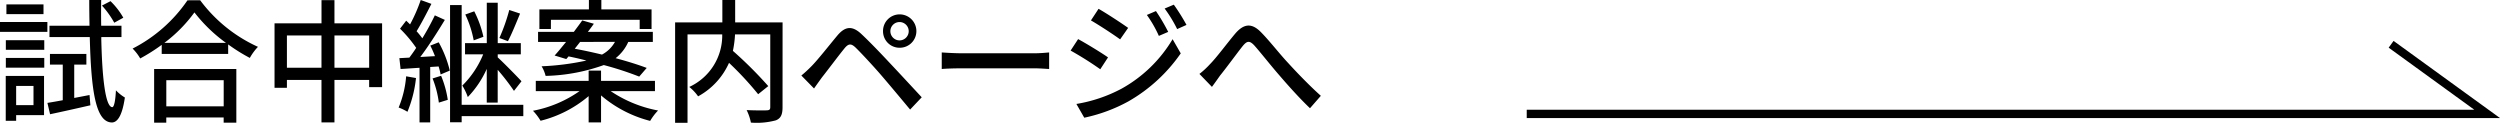 <svg xmlns="http://www.w3.org/2000/svg" width="299.742" height="14.72" viewBox="0 0 299.742 14.72"><g transform="translate(-8588.8 -9951.576)"><path d="M-64.416-11.3a8.748,8.748,0,0,0-1.536-1.984l-1.024.528A10.781,10.781,0,0,1-65.5-10.7Zm-9.568-1.6h-4.448v1.168h4.448Zm.464,2.112H-79.2V-9.6h5.68ZM-75.184-3.12v2.3h-2.08v-2.3Zm1.264-1.2h-4.592V1.056h1.248V.384h3.344ZM-78.5-5.312h4.608V-6.48H-78.5Zm0-2.144h4.608V-8.608H-78.5ZM-70.3-1.68v-4h1.456V-6.96h-4.368v1.28h1.536v4.272c-.688.128-1.312.24-1.84.32l.32,1.36c1.376-.288,3.152-.688,4.832-1.072l-.1-1.232Zm5.664-7.3v-1.36h-2.432c-.016-.976-.016-2.016,0-3.088H-68.5c0,1.072.016,2.112.032,3.088h-4.8v1.36h4.832c.16,6.3.672,10.176,2.624,10.24.576.016,1.232-.56,1.584-2.992A4.978,4.978,0,0,1-65.3-2.592c-.064,1.264-.224,2.032-.448,2.016-.8-.048-1.216-3.424-1.312-8.4Zm12.256,5.168V-.672h-6.88V-3.808ZM-60.72,1.28h1.456V.656h6.88V1.28h1.52V-5.152H-60.72Zm1.232-9.568a17.115,17.115,0,0,0,3.6-3.648,18.315,18.315,0,0,0,3.776,3.648Zm2.768-5.1A17.727,17.727,0,0,1-63.3-7.6a5.719,5.719,0,0,1,.912,1.184,21.8,21.8,0,0,0,2.576-1.632V-6.96h7.968V-8.1A20.84,20.84,0,0,0-49.248-6.48a6.6,6.6,0,0,1,.976-1.328A17.745,17.745,0,0,1-55.2-13.392ZM-39.1-5.3V-9.168h4.16V-5.3Zm-5.7,0V-9.168h4.144V-5.3Zm5.7-5.328v-2.784h-1.552v2.784h-5.632V-2.9H-44.8V-3.84h4.144V1.248H-39.1V-3.84h4.16v.864h1.552v-7.648Zm20.96-1.6a21.9,21.9,0,0,1-1.184,3.36l1.024.384c.448-.848.992-2.192,1.456-3.312Zm-3.1,3.216a12.681,12.681,0,0,0-1.1-3.056l-1.072.384a12.483,12.483,0,0,1,1.008,3.1Zm.4,7.888h1.312V-5.056a27.593,27.593,0,0,1,1.952,2.528l.9-1.152c-.416-.464-2.16-2.24-2.848-2.864v-.368h2.768V-8.256h-2.768V-13.1h-1.312v4.848h-2.608v1.344h2.176a11.2,11.2,0,0,1-2.5,3.744,7.238,7.238,0,0,1,.656,1.376,11.734,11.734,0,0,0,2.272-3.376Zm-9.664-3.152a12.249,12.249,0,0,1-.9,3.744,5.86,5.86,0,0,1,1.056.512,14.5,14.5,0,0,0,1.024-4.048Zm3.168.256a11.93,11.93,0,0,1,.752,2.9l1.072-.336a12.259,12.259,0,0,0-.8-2.88Zm-.272-3.936a13.087,13.087,0,0,1,.56,1.264l-1.76.1c.992-1.312,2.08-3.024,2.944-4.448l-1.2-.544a30.559,30.559,0,0,1-1.5,2.752,10.027,10.027,0,0,0-.688-.848c.544-.88,1.216-2.176,1.776-3.28l-1.28-.464a19.168,19.168,0,0,1-1.28,2.928c-.16-.16-.3-.3-.464-.448l-.736.96a15.739,15.739,0,0,1,1.936,2.3c-.272.432-.56.816-.816,1.168l-1.2.064.144,1.3c.672-.032,1.456-.1,2.272-.144V1.248h1.28v-6.64l1.008-.064a7.617,7.617,0,0,1,.24.96l1.1-.464a13.453,13.453,0,0,0-1.328-3.392Zm11.152,7.1h-7.392V-12.816h-1.392V1.232h1.392V.5h7.392Zm3.312-10.192h10.64v1.1h1.424v-2.352H-7.1v-1.136H-8.592v1.136h-5.936v2.352h1.376Zm7.68,2.64A3.841,3.841,0,0,1-7.024-6.88c-1.12-.272-2.24-.512-3.264-.7.208-.272.432-.544.64-.816Zm-5.84,2.064.272-.32c.688.144,1.408.3,2.144.5a31.148,31.148,0,0,1-5.376.688,4,4,0,0,1,.48,1.152,22.082,22.082,0,0,0,6.976-1.3A38.512,38.512,0,0,1-2.56-4.24l.9-1.04c-.976-.368-2.288-.784-3.728-1.168A5.141,5.141,0,0,0-3.872-8.4H-.928V-9.6H-8.72c.256-.336.5-.656.72-.976l-1.392-.4c-.3.432-.656.9-1.008,1.376h-4.288v1.2h3.36c-.5.608-.96,1.184-1.376,1.632ZM-.672-2.5V-3.728H-7.136V-4.96H-8.624v1.232H-14.96V-2.5h5.248A14.345,14.345,0,0,1-15.3-.144a6.427,6.427,0,0,1,.912,1.2A14.213,14.213,0,0,0-8.624-1.9V1.248h1.488V-1.984A14.6,14.6,0,0,0-1.248,1.072,6.562,6.562,0,0,1-.3-.176,15.124,15.124,0,0,1-5.984-2.5Zm15.3-8.24H8.944v-2.688H7.408v2.688H1.744V1.3H3.232V-9.3h4.16a6.778,6.778,0,0,1-3.952,6.3A5.31,5.31,0,0,1,4.5-1.872,8.507,8.507,0,0,0,8.208-5.888,38.3,38.3,0,0,1,11.7-2.128L12.912-3.1a48,48,0,0,0-4.24-4.224A12.778,12.778,0,0,0,8.928-9.3h4.224v8.72c0,.288-.1.368-.4.384S11.36-.176,10.32-.224a5.973,5.973,0,0,1,.512,1.5,8.861,8.861,0,0,0,2.992-.272c.592-.24.8-.688.8-1.568ZM27.552-9.68a1.1,1.1,0,0,1,1.1-1.1,1.1,1.1,0,0,1,1.1,1.1,1.106,1.106,0,0,1-1.1,1.1A1.106,1.106,0,0,1,27.552-9.68Zm-.88,0A1.974,1.974,0,0,0,28.656-7.7,1.991,1.991,0,0,0,30.672-9.68,2.008,2.008,0,0,0,28.656-11.7,1.991,1.991,0,0,0,26.672-9.68ZM16.88-4.368,18.4-2.816c.256-.368.624-.88.96-1.344.7-.88,1.952-2.56,2.656-3.424.5-.624.816-.672,1.392-.112.64.624,2.1,2.192,3.024,3.264.992,1.152,2.368,2.8,3.488,4.144L31.312-1.76c-1.232-1.328-2.848-3.072-3.936-4.224-.944-1.008-2.256-2.384-3.264-3.328-1.152-1.1-2-.928-2.9.128-1.04,1.248-2.368,2.944-3.12,3.7A15.484,15.484,0,0,1,16.88-4.368ZM33.712-7.136v1.984c.544-.048,1.5-.08,2.384-.08h8.7c.7,0,1.44.064,1.792.08V-7.136c-.4.032-1.024.1-1.792.1H36.1C35.232-7.04,34.24-7.1,33.712-7.136Zm25.68-4.96-1.088.464a14.253,14.253,0,0,1,1.44,2.512l1.12-.48A23.309,23.309,0,0,0,59.392-12.1Zm2.144-.768-1.1.464a15.549,15.549,0,0,1,1.5,2.464l1.12-.5A23.435,23.435,0,0,0,61.536-12.864Zm-9.024.5L51.6-10.976c.976.56,2.688,1.68,3.5,2.272l.96-1.376C55.3-10.624,53.5-11.808,52.512-12.368ZM49.856-.96,50.8.688A19.174,19.174,0,0,0,56.112-1.28a19.26,19.26,0,0,0,6.256-5.744l-.976-1.7a16.338,16.338,0,0,1-6.128,5.936A17.571,17.571,0,0,1,49.856-.96Zm.208-7.776-.9,1.376A39.724,39.724,0,0,1,52.72-5.12l.928-1.424C52.9-7.072,51.072-8.192,50.064-8.736ZM64.608-4.56l1.5,1.552c.272-.368.64-.88.976-1.36.768-.944,2-2.64,2.7-3.52.512-.624.816-.736,1.44-.048.752.848,1.952,2.384,2.976,3.552,1.056,1.232,2.48,2.816,3.664,3.936l1.3-1.488C77.7-3.248,76.192-4.832,75.2-5.92c-.992-1.056-2.24-2.672-3.248-3.68-1.1-1.1-2.032-.976-3.04.192-.976,1.152-2.256,2.9-3.072,3.712A9.846,9.846,0,0,1,64.608-4.56Z" transform="translate(8668 9965)"/><path d="M9540.066,9831.731H9423.374v-1h113.608l-10.264-7.44.586-.811Z" transform="translate(-651.524 134)"/></g></svg>